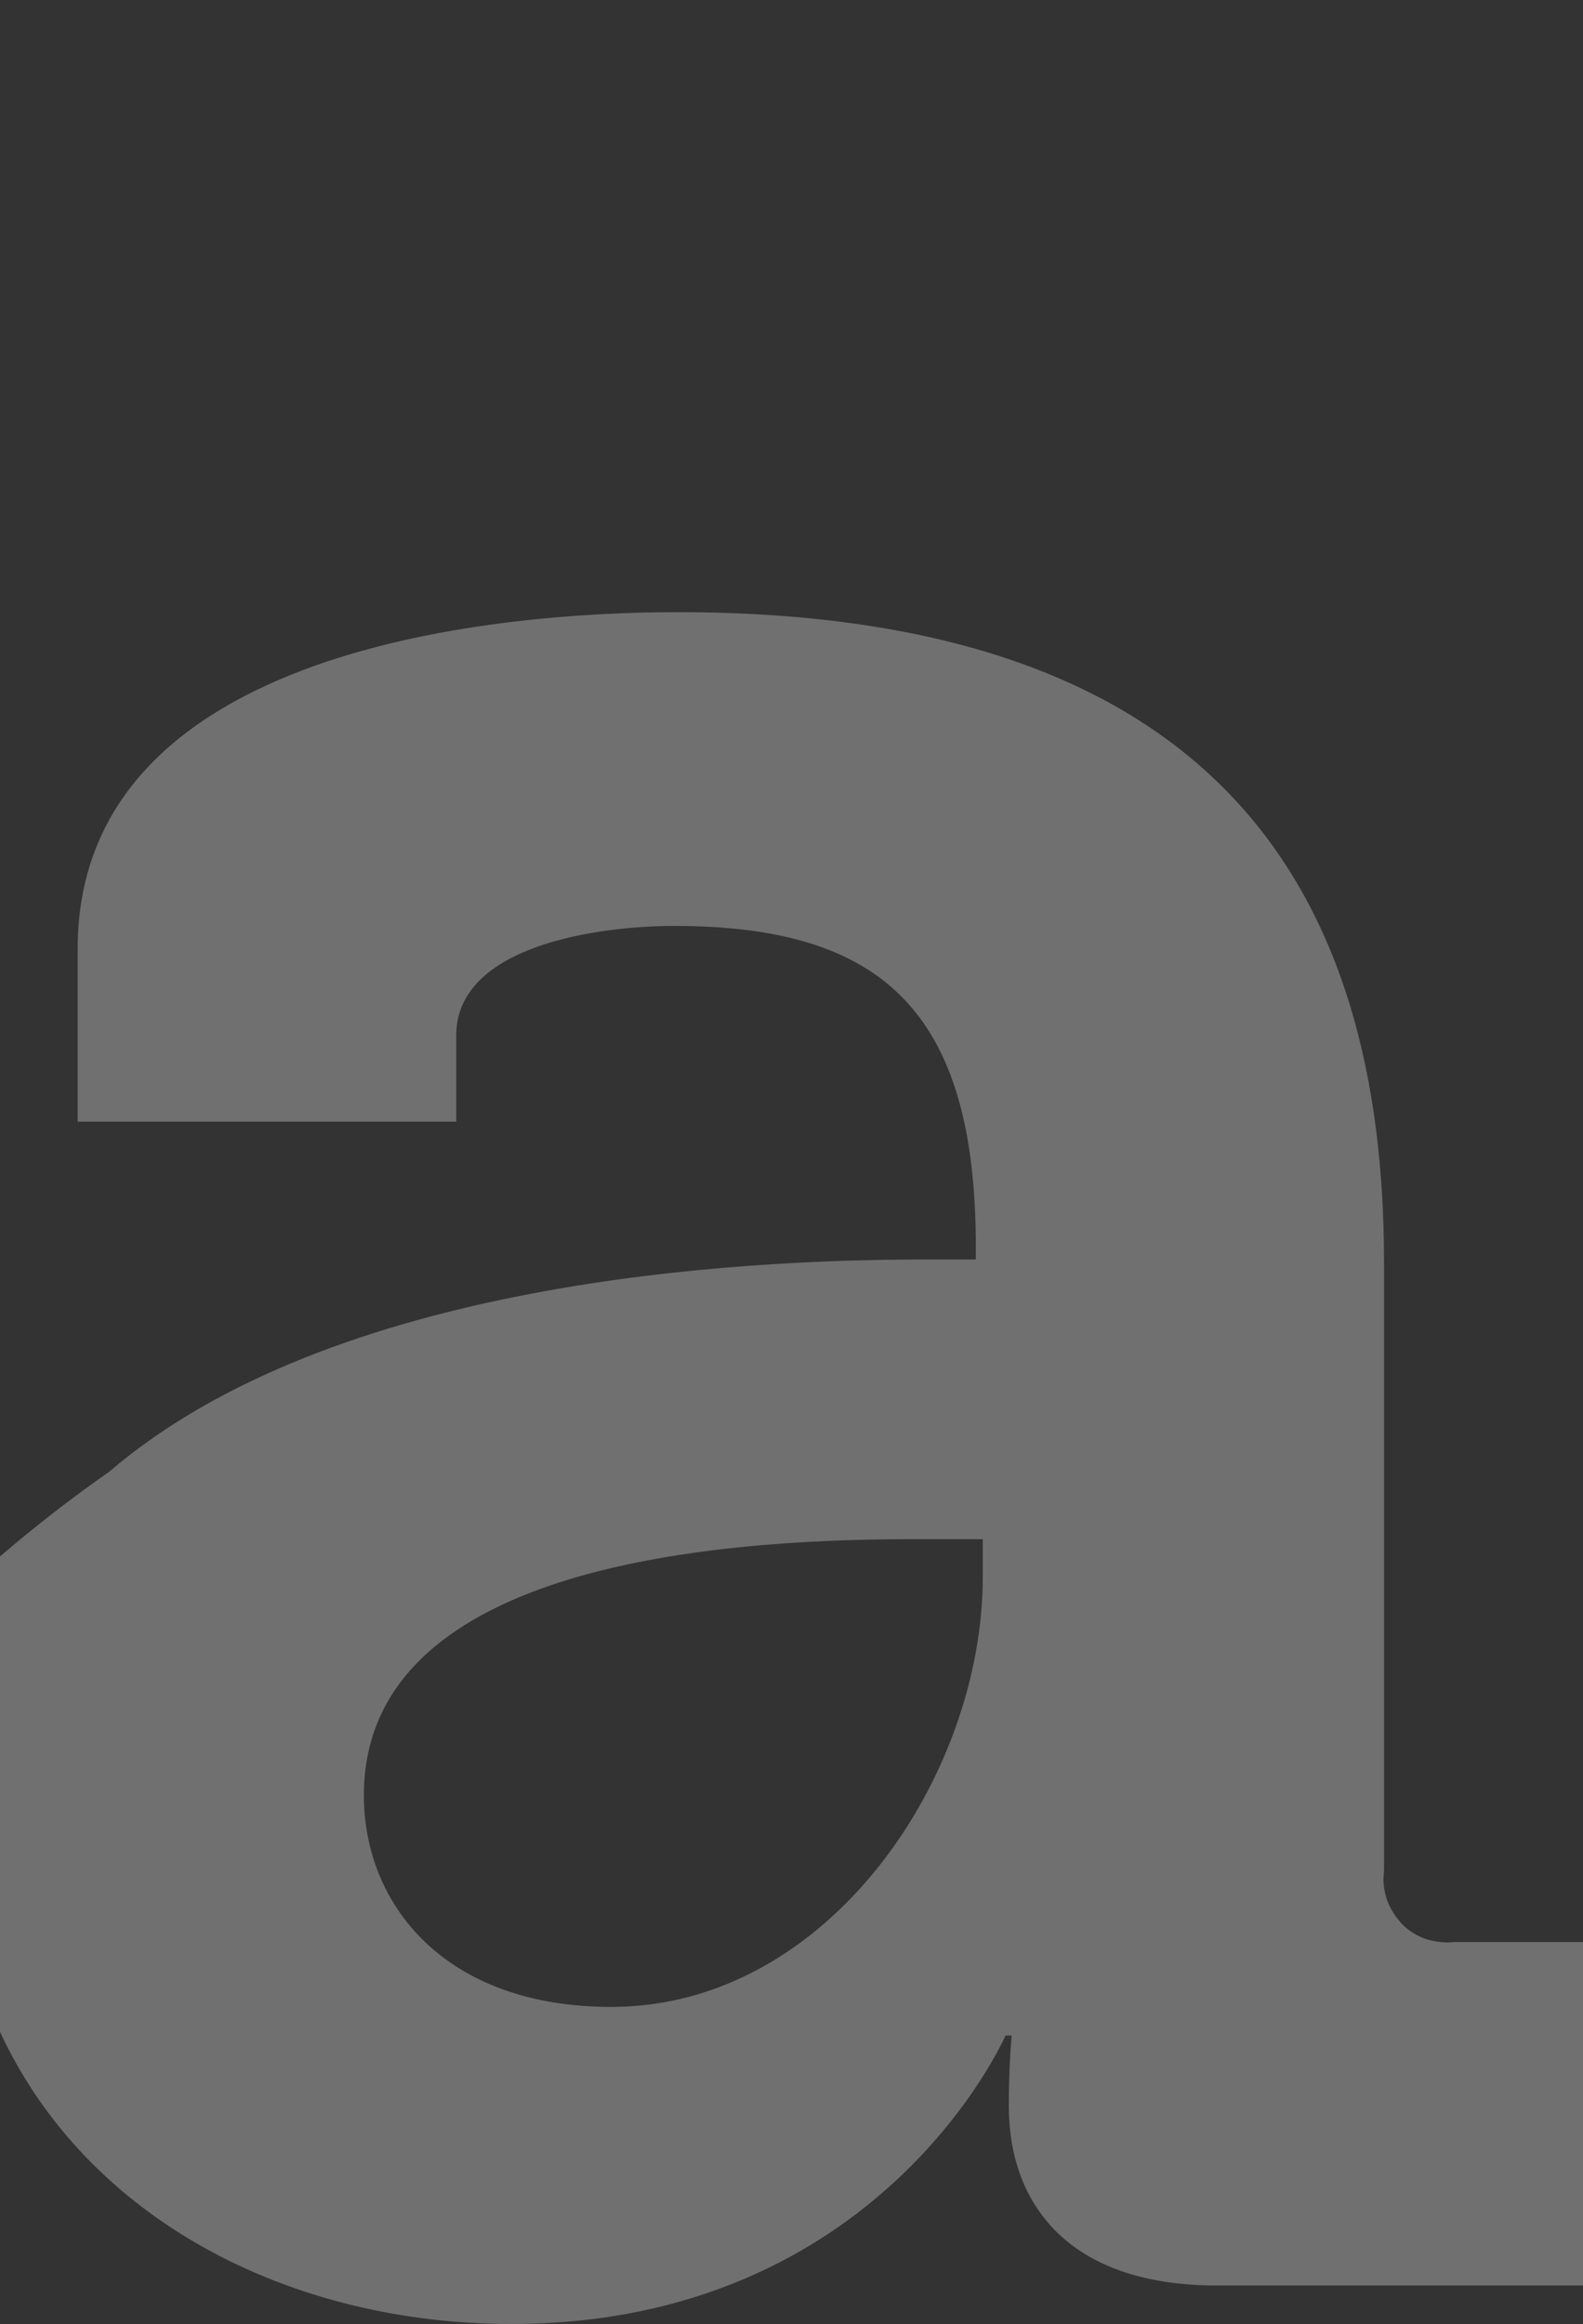 <?xml version="1.0" encoding="utf-8"?>
<!-- Generator: Adobe Illustrator 24.0.1, SVG Export Plug-In . SVG Version: 6.00 Build 0)  -->
<svg version="1.1" id="Capa_1" xmlns="http://www.w3.org/2000/svg" xmlns:xlink="http://www.w3.org/1999/xlink" x="0px" y="0px"
	 viewBox="0 0 432 634" style="enable-background:new 0 0 432 634;" xml:space="preserve">
<rect x="0" y="0" width="432" height="634" fill="#333333" stroke="none"/>
<style type="text/css">
	.st0{clip-path:url(#SVGID_2_);}
	.st1{fill:#FFFFFF;fill-opacity:0.3;}
</style>
<g>
	<defs>
		<rect id="SVGID_1_" y="167" width="432" height="467"/>
	</defs>
	<clipPath id="SVGID_2_">
		<use xlink:href="#SVGID_1_"  style="overflow:visible;"/>
	</clipPath>
	<g class="st0">
		<path class="st1" d="M397,529.8c-2.7,0.3-5.2,0-7.8-0.8c-2.4-0.8-4.7-2.2-6.6-4.1c-1.7-1.9-3.2-4.1-4.1-6.6
			c-0.8-2.5-1.2-5.1-0.8-7.8V344.4c0-99.6-43.8-177.4-192.8-177.4c-46.3,0-163.7,8.6-163.7,91.8V306h103.3v-23.5
			c0-24.8,39.4-29.9,59.5-29.9c57,0,82.3,23.6,82.3,87.5v3.5h-14c-51.1,0-161.6,5.7-222.5,57.9C19.6,408.6,9.6,416.4,0,424.6v129.7
			C24,606,79.8,634,139.5,634c100.8,0,134.9-78.7,134.9-78.7h1.7c0,0-0.8,7.9-0.8,19.2c0,26.2,15.7,49,56.8,49H432v-93.7H397z
			 M268.2,430.2c0,54.2-41.9,117.3-101.4,117.3c-45.5,0-67.5-28-67.5-57.7c0-61.6,92-69.9,149.6-69.9h19.3V430.2z"/>
	</g>
</g>
</svg>
